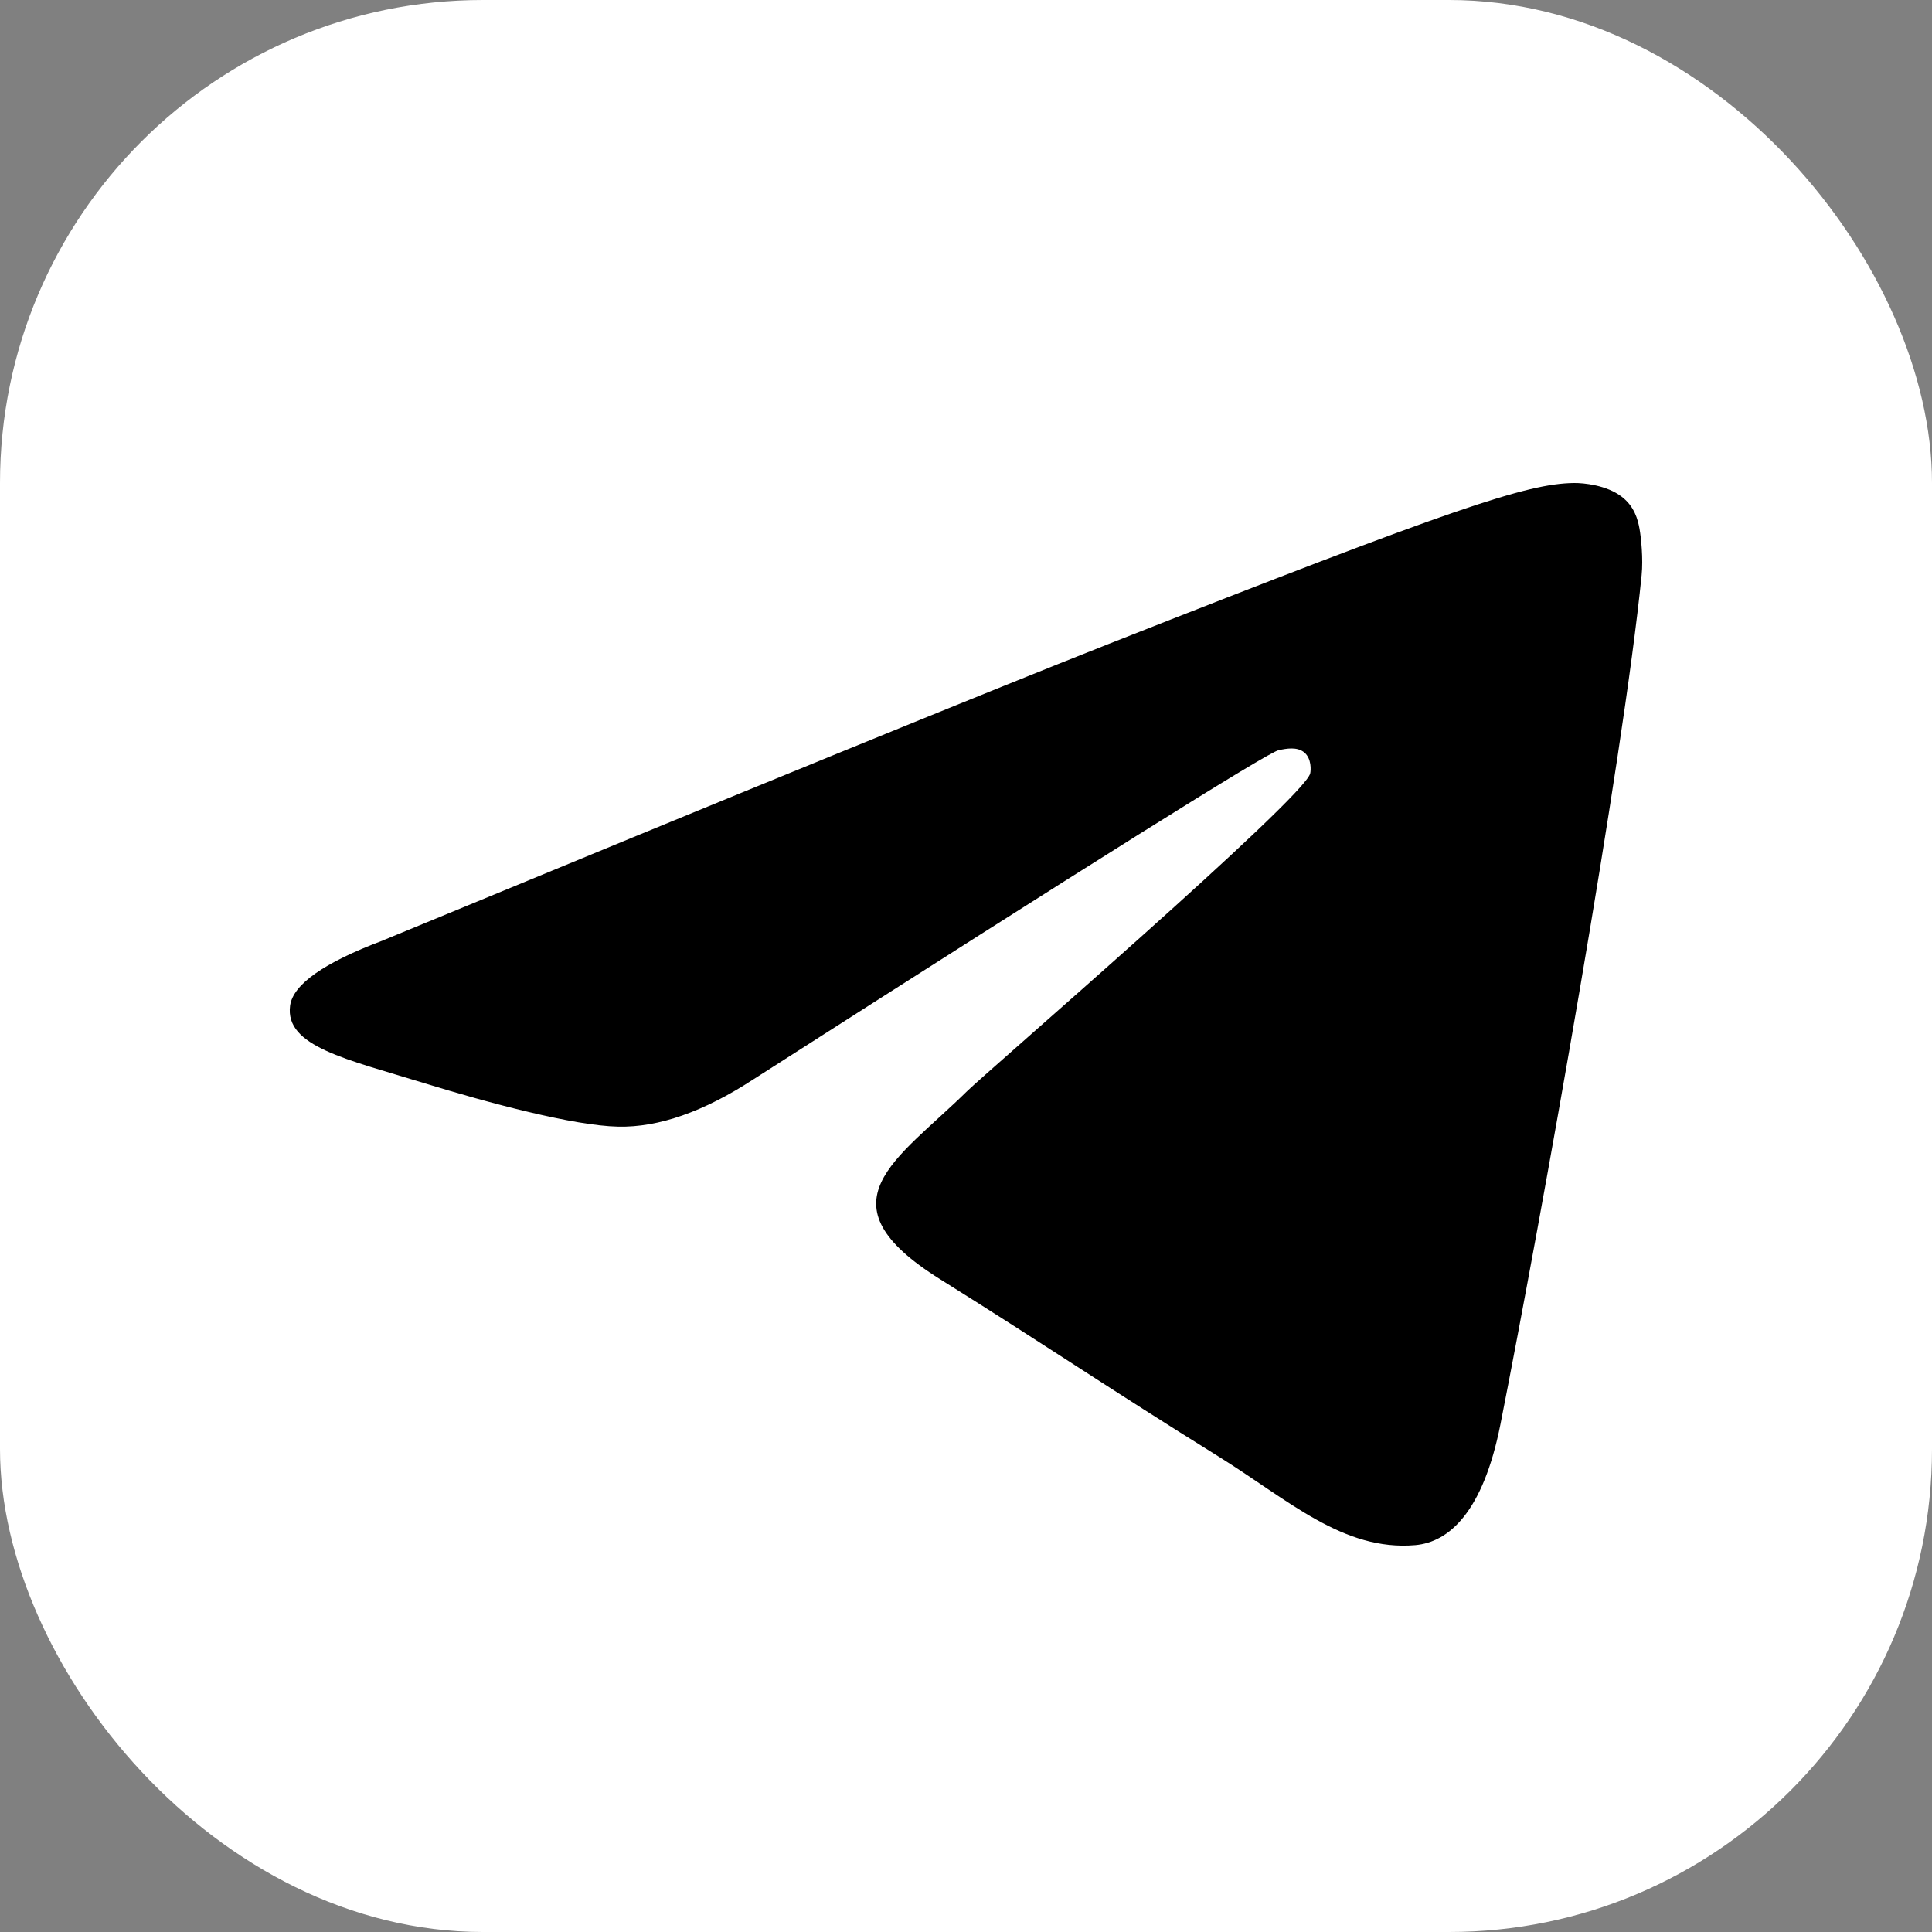 <?xml version="1.0" encoding="UTF-8"?> <svg xmlns="http://www.w3.org/2000/svg" width="20" height="20" viewBox="0 0 20 20" fill="none"><rect x="0" y="0" width="20" height="20" fill="#808080" stroke="none"/><rect width="20" height="20" rx="5" fill="white"></rect><path fill-rule="evenodd" clip-rule="evenodd" d="M3.962 9.736C7.72 8.183 10.226 7.16 11.48 6.665C15.06 5.254 15.804 5.008 16.289 5C16.396 4.998 16.634 5.023 16.788 5.142C16.919 5.242 16.955 5.378 16.972 5.473C16.989 5.568 17.011 5.785 16.994 5.954C16.8 7.887 15.96 12.577 15.533 14.742C15.352 15.658 14.997 15.964 14.652 15.995C13.903 16.06 13.335 15.525 12.61 15.075C11.475 14.37 10.834 13.931 9.733 13.243C8.46 12.448 9.285 12.011 10.011 11.296C10.2 11.109 13.499 8.265 13.563 8.007C13.571 7.974 13.578 7.854 13.503 7.79C13.427 7.727 13.316 7.749 13.236 7.766C13.122 7.79 11.31 8.926 7.798 11.174C7.284 11.509 6.818 11.672 6.4 11.663C5.94 11.654 5.055 11.417 4.396 11.214C3.589 10.965 2.947 10.833 3.003 10.411C3.033 10.191 3.352 9.966 3.963 9.736H3.962Z" fill="black"></path></svg> 